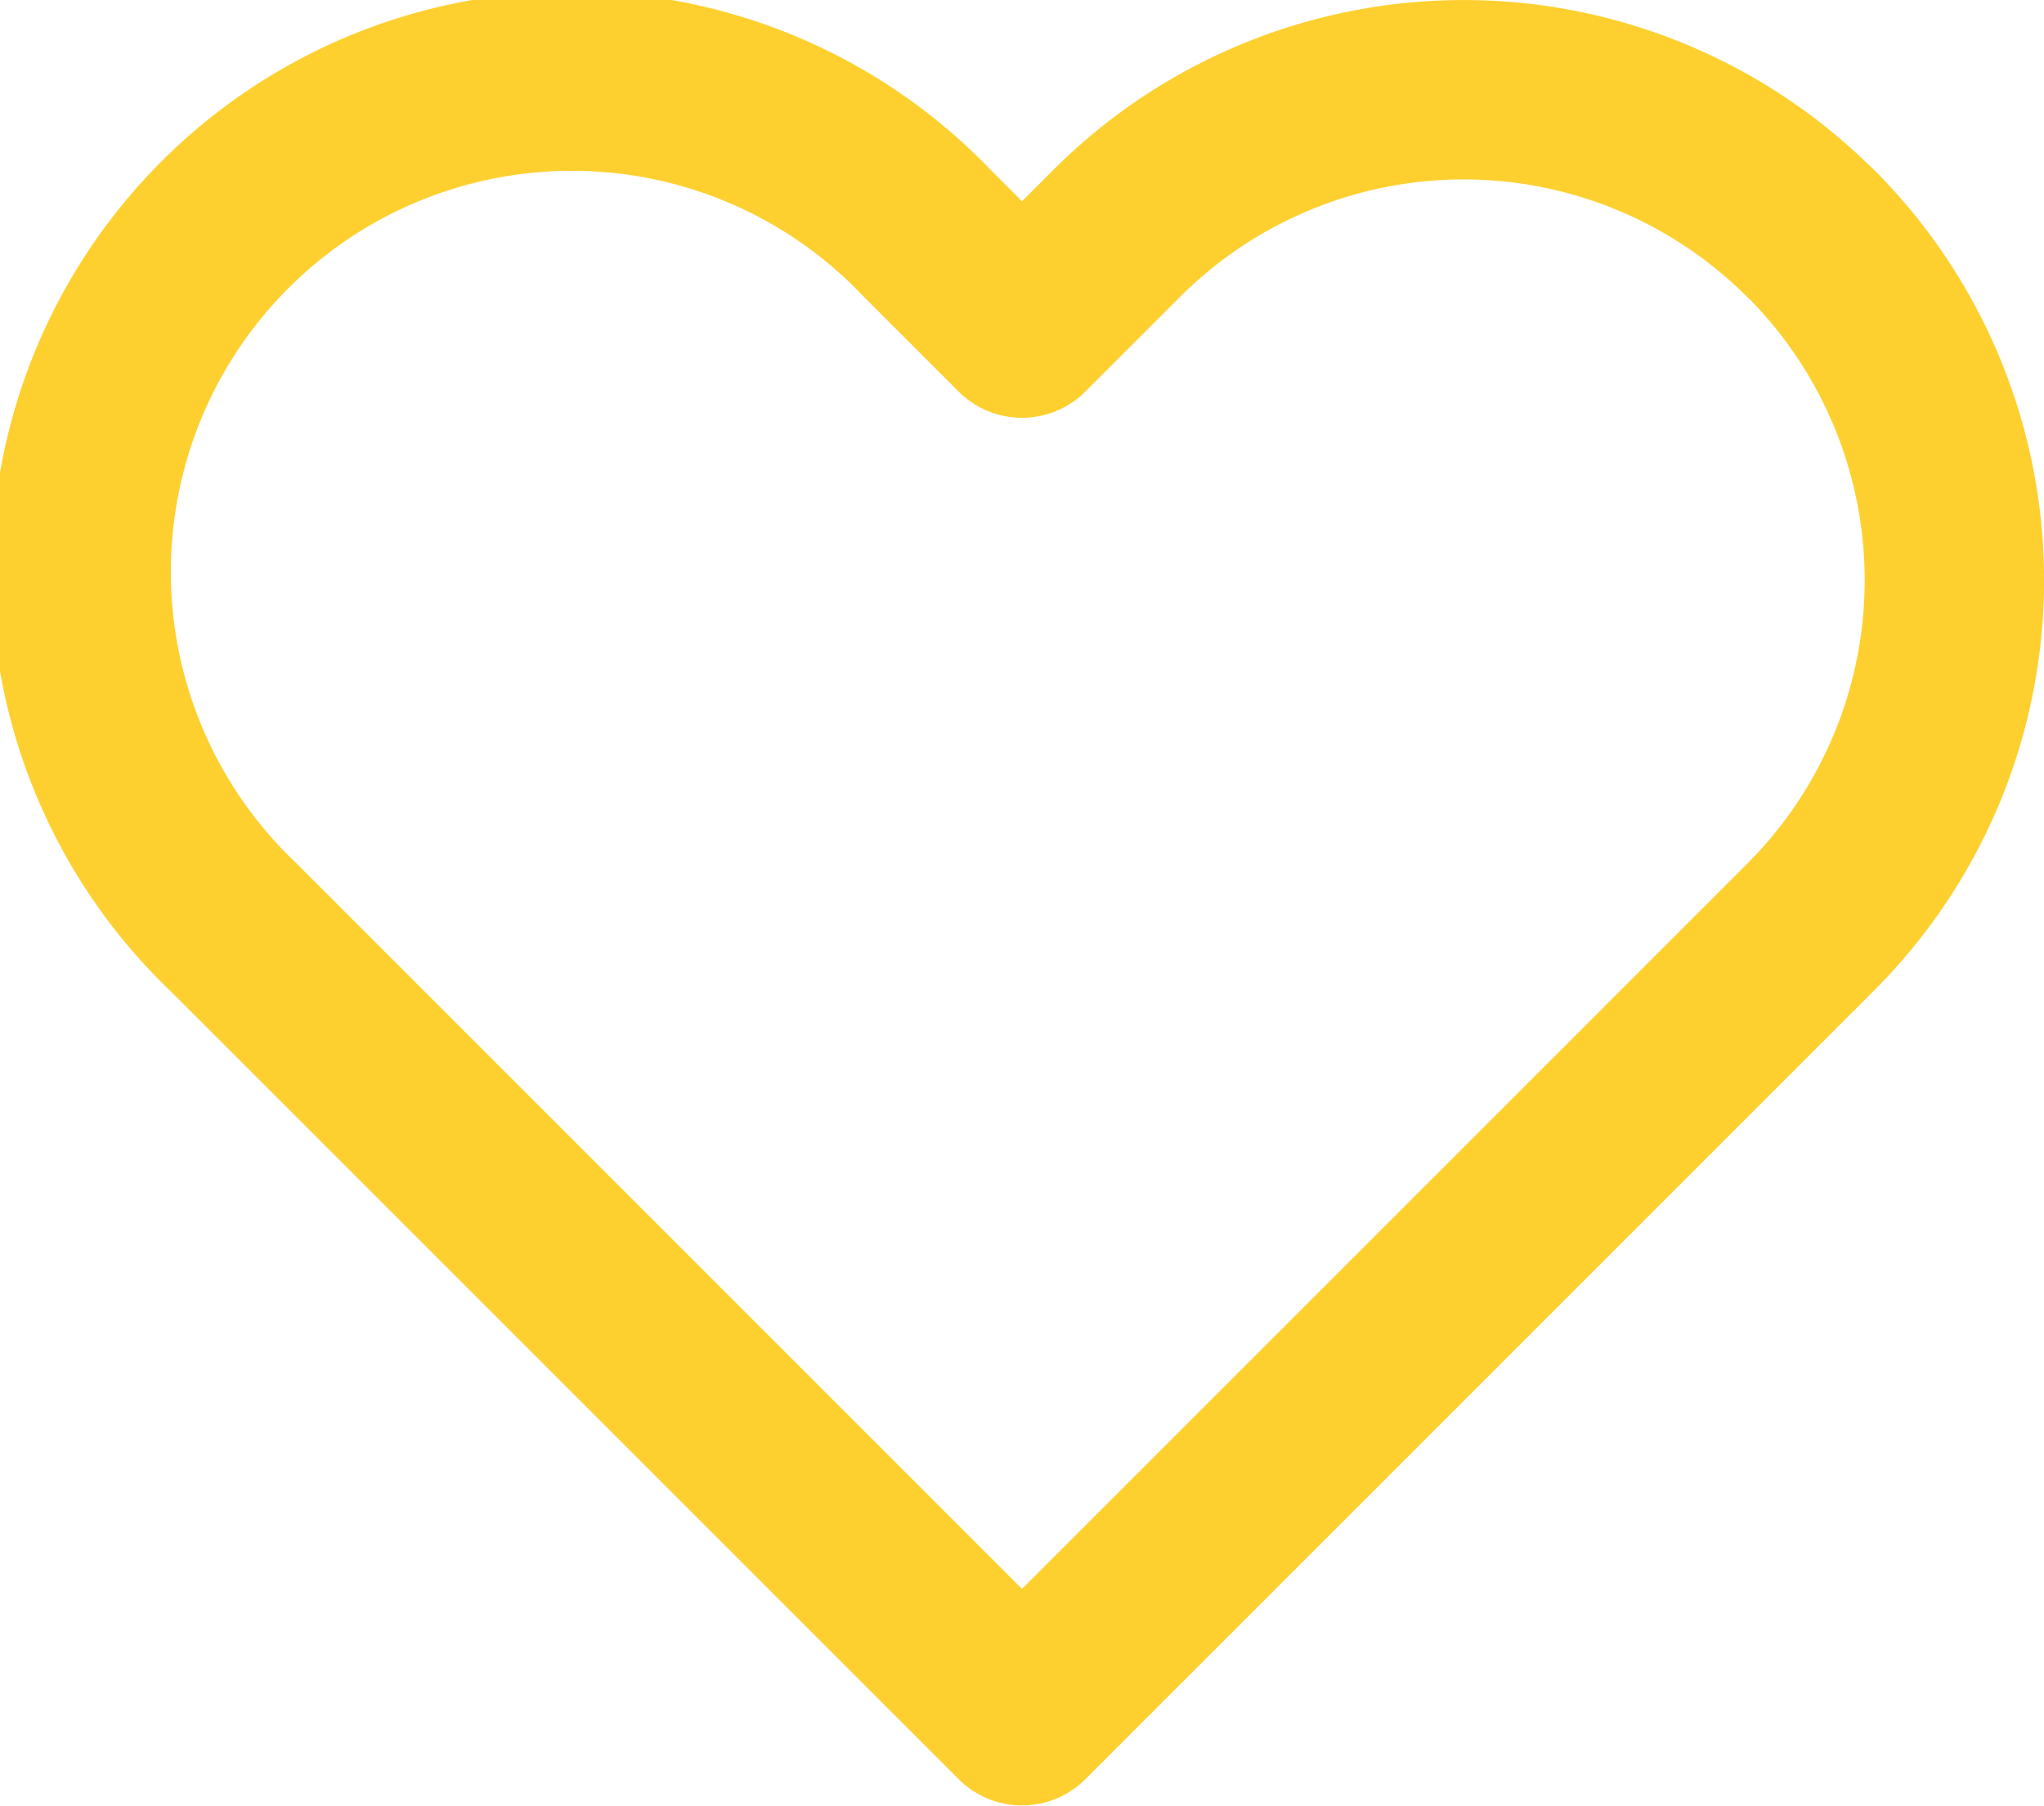 <svg xmlns="http://www.w3.org/2000/svg" width="20.508" height="18.117" viewBox="0 0 20.508 18.117"><path d="M19.589,5.94a4.922,4.922,0,0,0-6.963,0l-.949.949-.949-.949A4.924,4.924,0,1,0,3.765,12.9l.949.949,6.963,6.963,6.963-6.963.949-.949a4.922,4.922,0,0,0,0-6.963Z" transform="translate(-1.423 -3.597)" fill="none" stroke="#fed02f" stroke-linecap="round" stroke-linejoin="round" stroke-width="1.8"/></svg>